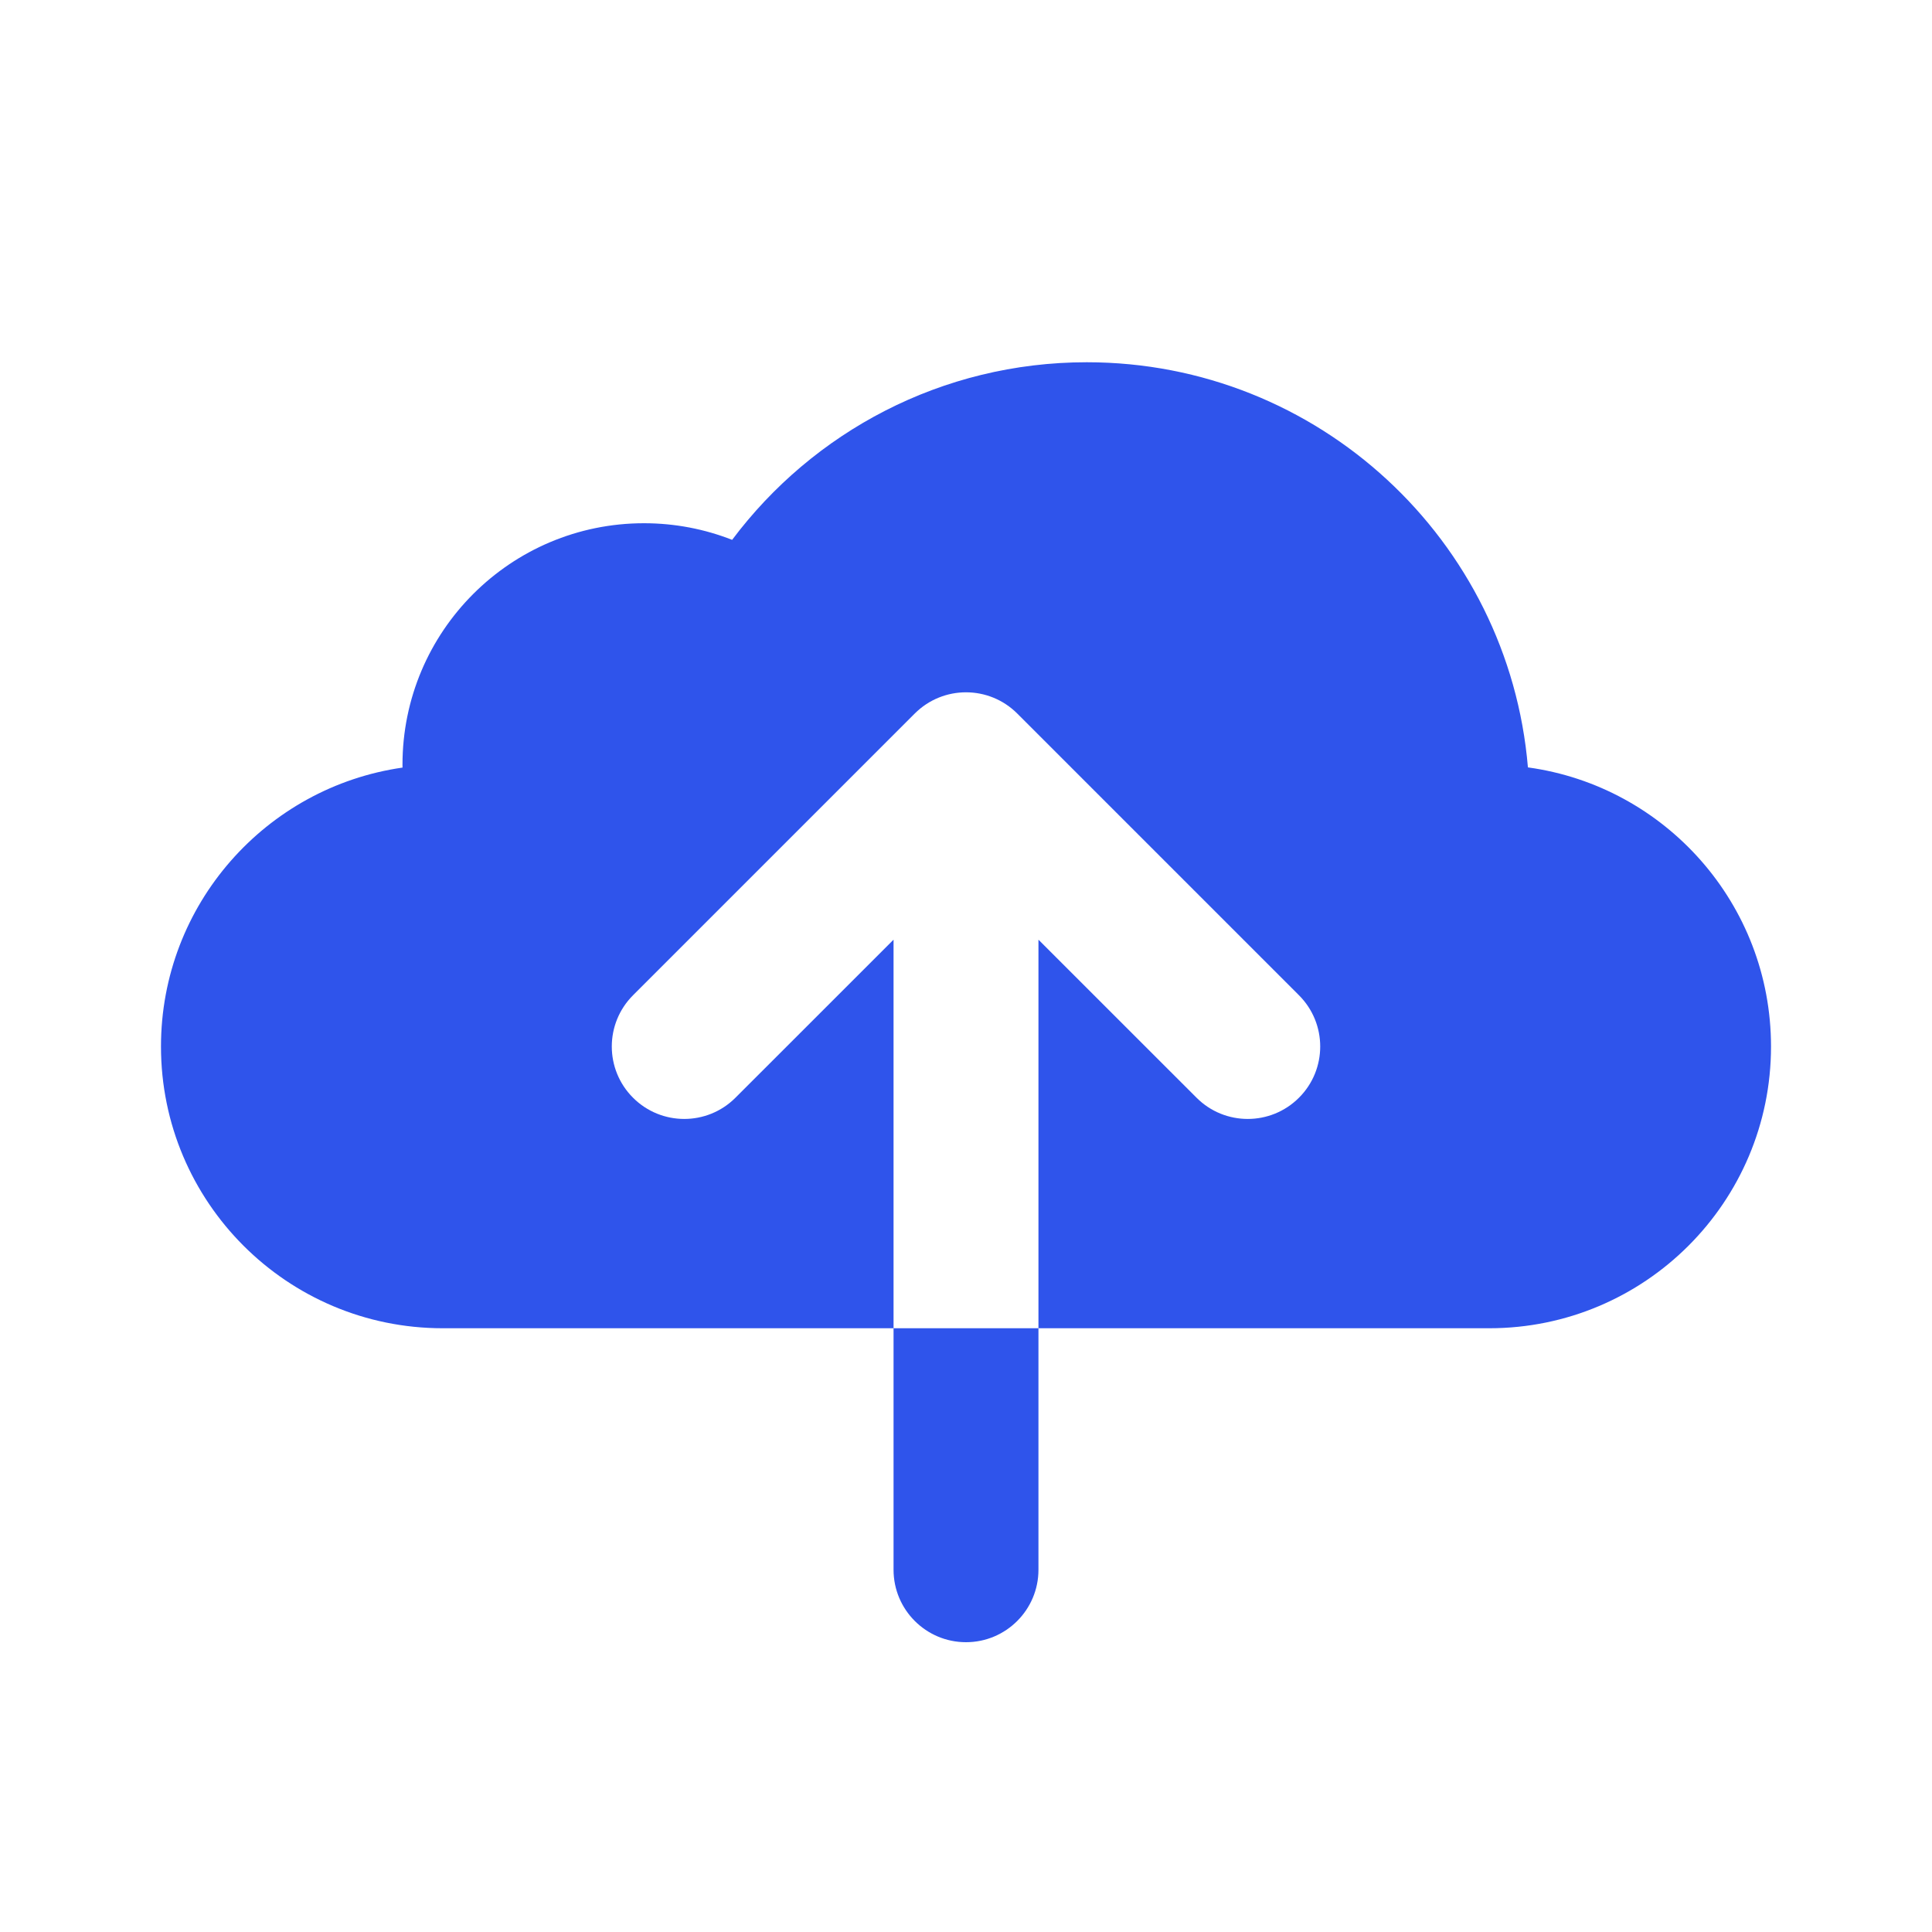 <svg width="40" height="40" viewBox="0 0 40 40" fill="none" xmlns="http://www.w3.org/2000/svg">
<path fill-rule="evenodd" clip-rule="evenodd" d="M36.667 21.667C36.667 18.717 34.477 16.278 31.634 15.888C31.239 11.19 27.3 7.5 22.5 7.5C19.496 7.5 16.83 8.945 15.158 11.177C14.593 10.955 13.977 10.833 13.333 10.833C10.572 10.833 8.333 13.072 8.333 15.833C8.333 15.853 8.333 15.873 8.334 15.892C5.507 16.297 3.333 18.728 3.333 21.667C3.333 24.888 5.945 27.5 9.167 27.5H18.5V32.5C18.5 33.328 19.172 34 20 34C20.828 34 21.5 33.328 21.5 32.5V27.5H30.833C34.055 27.5 36.667 24.888 36.667 21.667ZM21.5 27.5H18.5V19.455L15.227 22.727C14.641 23.313 13.692 23.313 13.106 22.727C12.52 22.142 12.52 21.192 13.106 20.606L18.939 14.773C19.525 14.187 20.475 14.187 21.061 14.773L26.894 20.606C27.48 21.192 27.48 22.142 26.894 22.727C26.308 23.313 25.358 23.313 24.773 22.727L21.5 19.455V27.5Z" fill="#2F54EB"/>
</svg>
